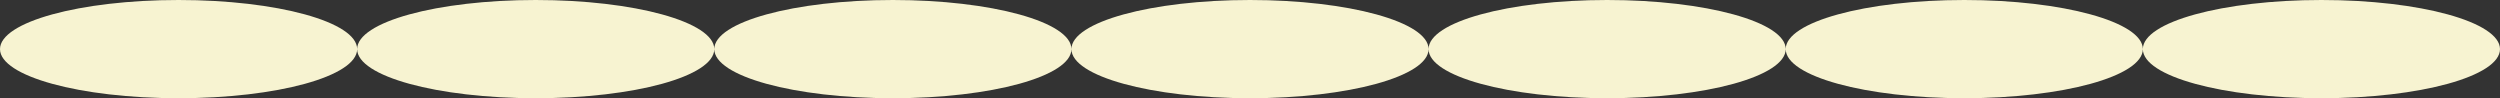 <svg xmlns="http://www.w3.org/2000/svg" width="1680" height="66" viewBox="0 0 1680 66">
  <rect x="0" y="0" width="1680" height="66" fill="#333333" stroke="none"/>
  <path id="合体_3" data-name="合体 3" d="M1440,33c0-18.226,53.726-33,120-33s120,14.774,120,33-53.726,33-120,33S1440,51.225,1440,33Zm-240,0c0-18.226,53.726-33,120-33s120,14.774,120,33-53.725,33-120,33S1200,51.225,1200,33ZM960,33c0-18.226,53.726-33,120-33s120,14.774,120,33-53.726,33-120,33S960,51.225,960,33ZM720,33c0-18.226,53.726-33,120-33S960,14.774,960,33,906.274,66,840,66,720,51.225,720,33ZM480,33c0-18.226,53.726-33,120-33S720,14.774,720,33,666.275,66,600,66,480,51.225,480,33ZM240,33c0-18.226,53.725-33,120-33S480,14.774,480,33,426.274,66,360,66,240,51.225,240,33ZM0,33C0,14.774,53.726,0,120,0S240,14.774,240,33,186.274,66,120,66,0,51.225,0,33Z" fill="#f7f3d1"/>
</svg>

